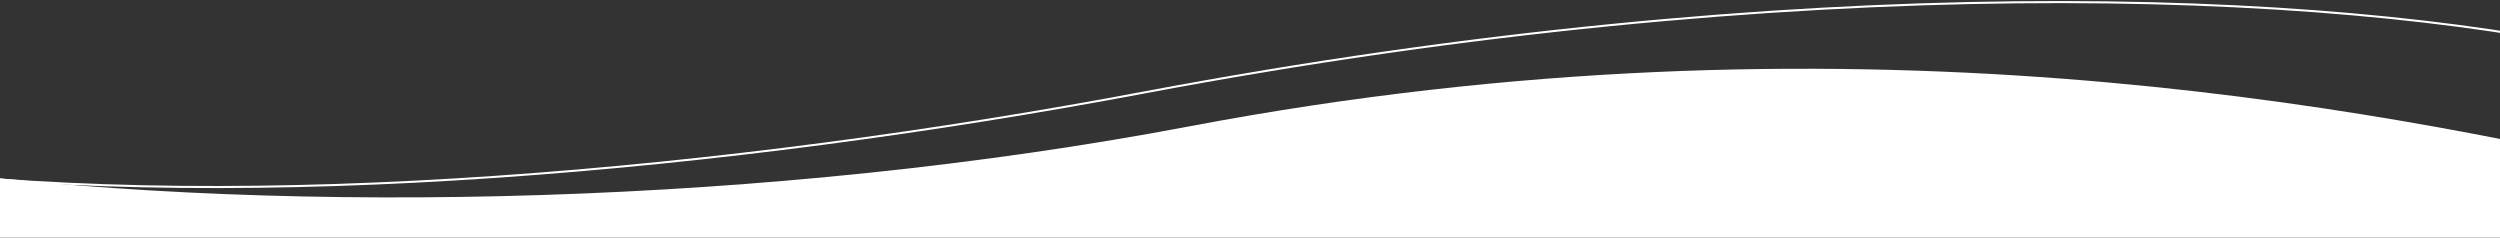 <?xml version="1.0" encoding="UTF-8"?> <svg xmlns="http://www.w3.org/2000/svg" width="1200" height="114" viewBox="0 0 1200 114" fill="none"><rect x="0" y="0" width="1200" height="114" fill="#333333" stroke="none"/> <path d="M571.082 60.611C371.574 98.424 141.545 103.561 -29 82.299V190.312L1274 212V82.299C1138.58 52.106 885.935 0.936 571.082 60.611Z" fill="white"></path> <path d="M549.082 44.412C349.574 82.025 119.545 102.393 -51 81.243V173.427L1252 195V24.837C1116.58 -5.196 863.935 -14.947 549.082 44.412Z" stroke="white"></path> </svg> 